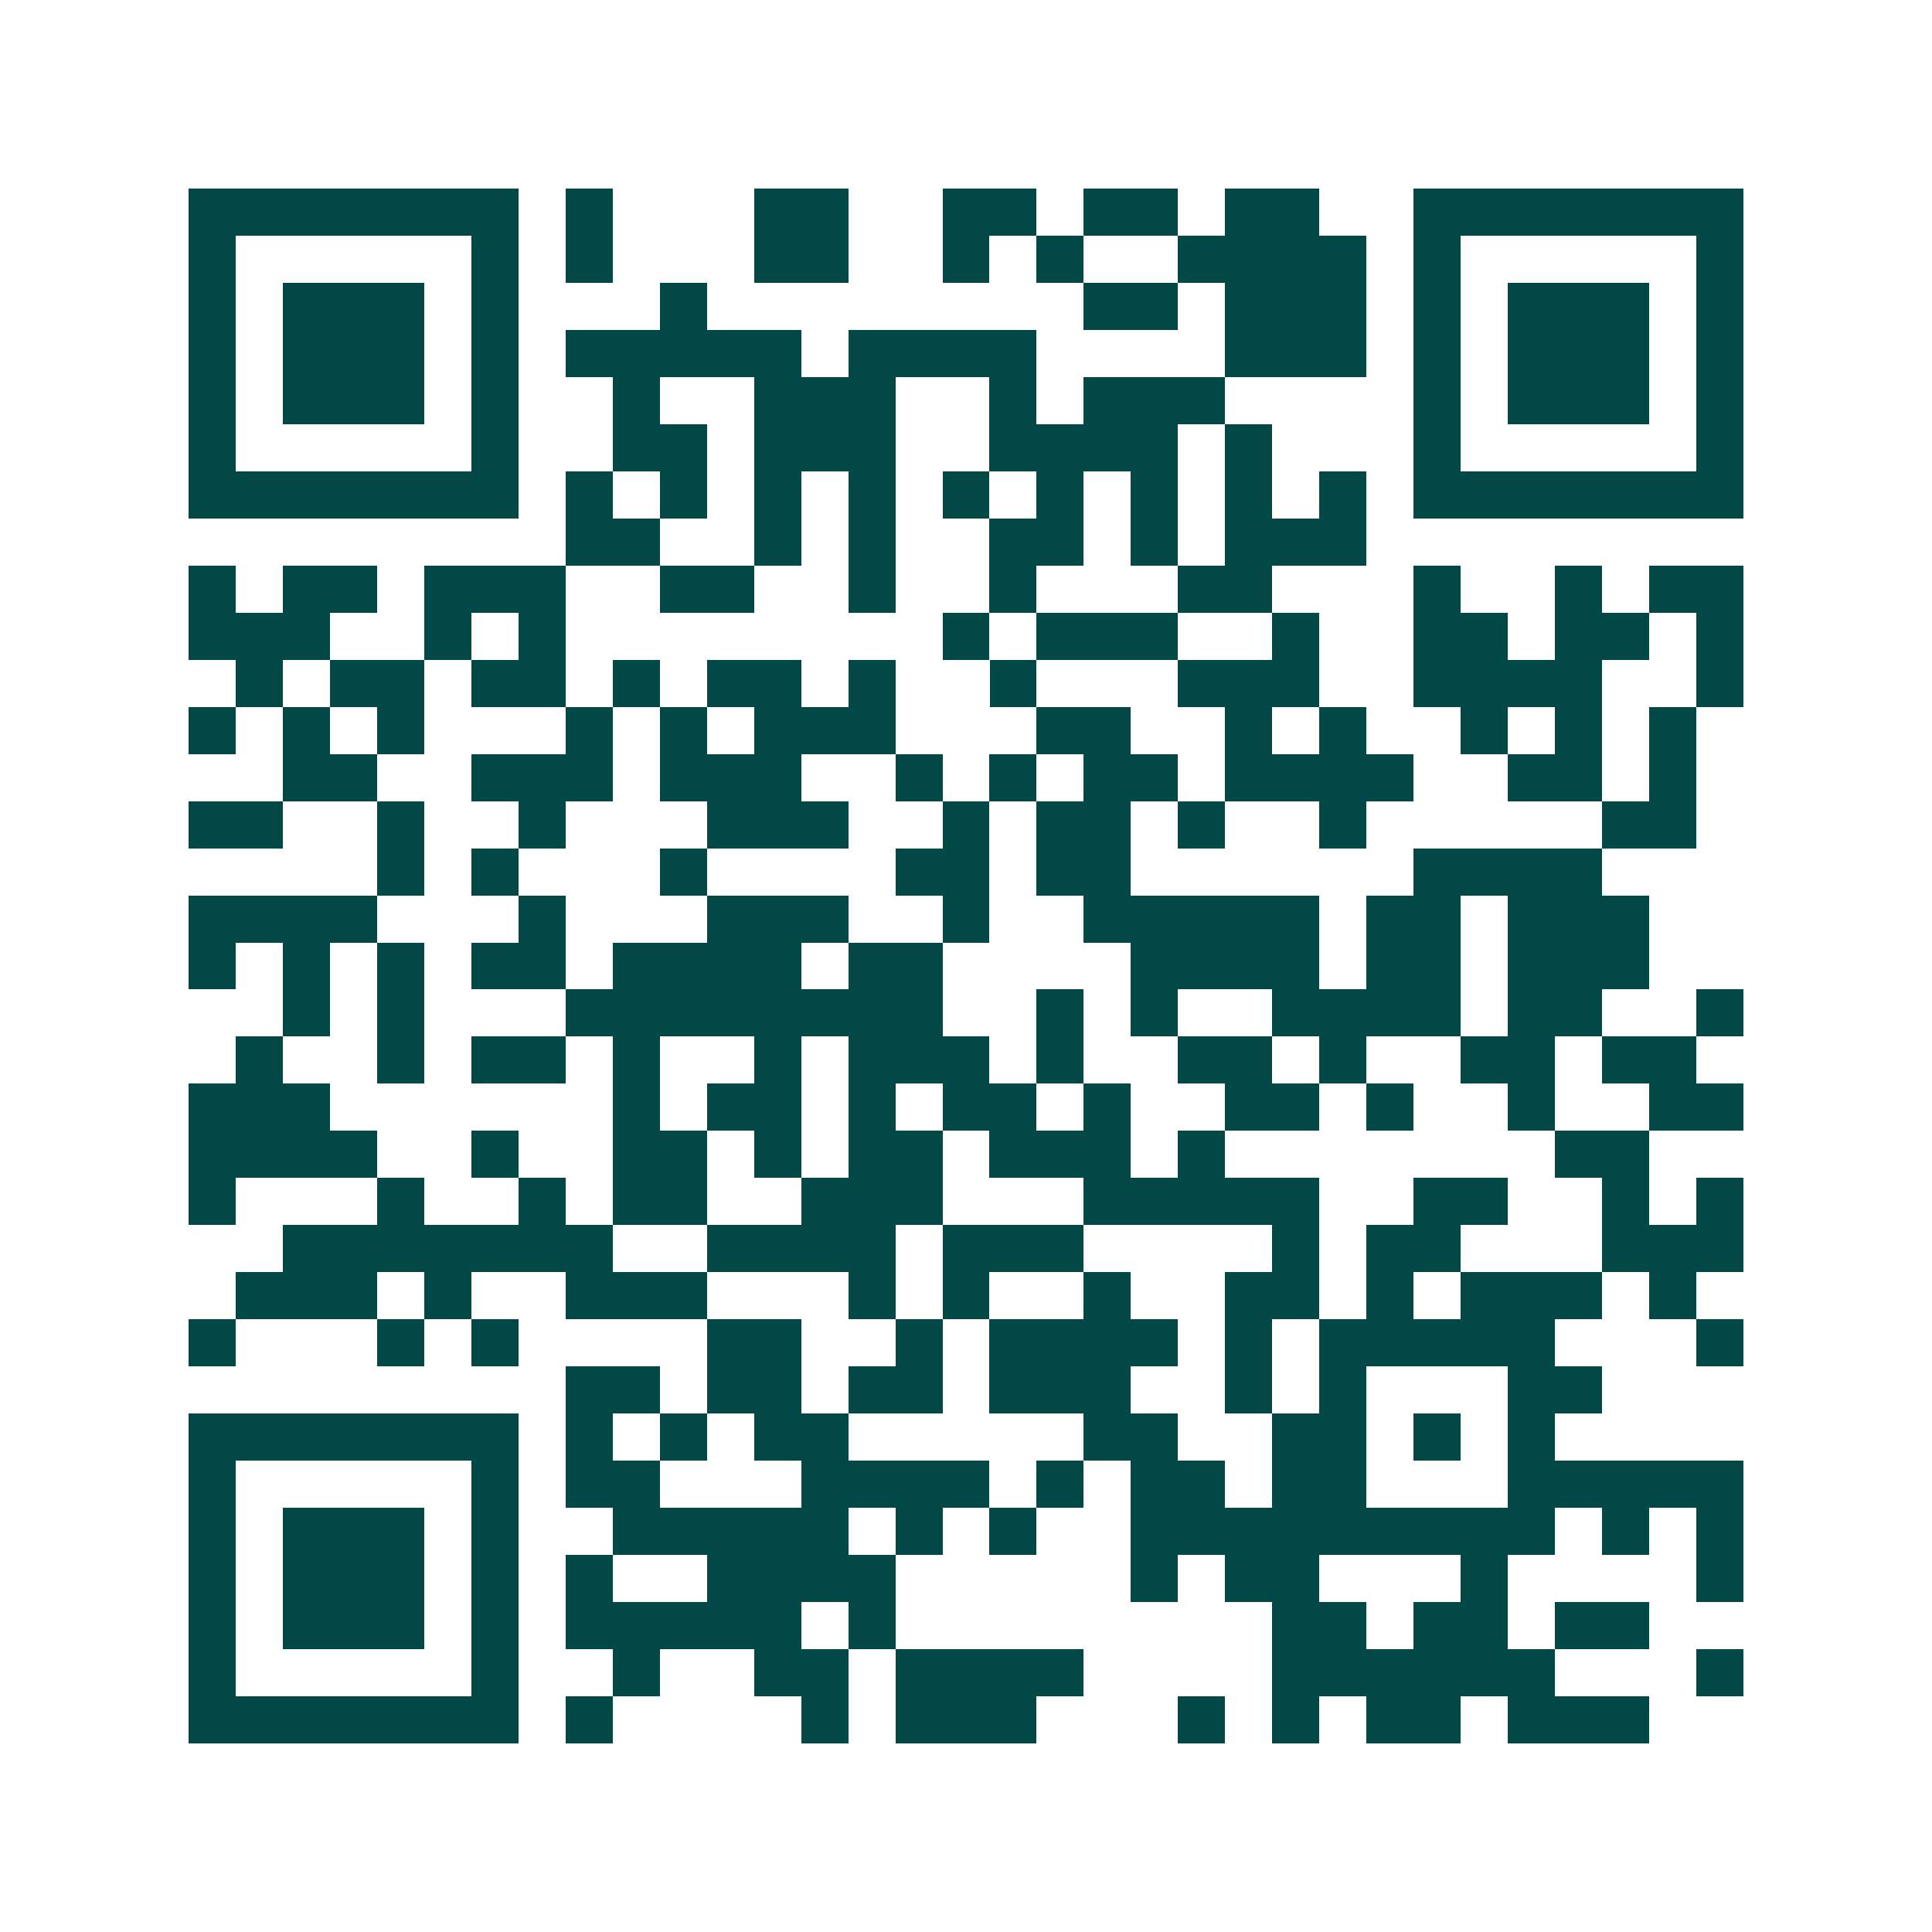 <svg xmlns="http://www.w3.org/2000/svg" width="200" height="200" viewBox="0 0 41 41" shape-rendering="crispEdges"><path fill="#ffffff" d="M0 0h41v41H0z"/><path stroke="#014847" d="M4 4.5h7m1 0h1m3 0h2m2 0h2m1 0h2m1 0h2m2 0h7M4 5.5h1m5 0h1m1 0h1m3 0h2m2 0h1m1 0h1m2 0h4m1 0h1m5 0h1M4 6.5h1m1 0h3m1 0h1m3 0h1m8 0h2m1 0h3m1 0h1m1 0h3m1 0h1M4 7.5h1m1 0h3m1 0h1m1 0h5m1 0h4m4 0h3m1 0h1m1 0h3m1 0h1M4 8.5h1m1 0h3m1 0h1m2 0h1m2 0h3m2 0h1m1 0h3m4 0h1m1 0h3m1 0h1M4 9.5h1m5 0h1m2 0h2m1 0h3m2 0h4m1 0h1m3 0h1m5 0h1M4 10.5h7m1 0h1m1 0h1m1 0h1m1 0h1m1 0h1m1 0h1m1 0h1m1 0h1m1 0h1m1 0h7M12 11.5h2m2 0h1m1 0h1m2 0h2m1 0h1m1 0h3M4 12.5h1m1 0h2m1 0h3m2 0h2m2 0h1m2 0h1m3 0h2m3 0h1m2 0h1m1 0h2M4 13.5h3m2 0h1m1 0h1m8 0h1m1 0h3m2 0h1m2 0h2m1 0h2m1 0h1M5 14.5h1m1 0h2m1 0h2m1 0h1m1 0h2m1 0h1m2 0h1m3 0h3m2 0h4m2 0h1M4 15.5h1m1 0h1m1 0h1m3 0h1m1 0h1m1 0h3m3 0h2m2 0h1m1 0h1m2 0h1m1 0h1m1 0h1M6 16.5h2m2 0h3m1 0h3m2 0h1m1 0h1m1 0h2m1 0h4m2 0h2m1 0h1M4 17.5h2m2 0h1m2 0h1m3 0h3m2 0h1m1 0h2m1 0h1m2 0h1m5 0h2M8 18.5h1m1 0h1m3 0h1m4 0h2m1 0h2m6 0h4M4 19.5h4m3 0h1m3 0h3m2 0h1m2 0h5m1 0h2m1 0h3M4 20.5h1m1 0h1m1 0h1m1 0h2m1 0h4m1 0h2m4 0h4m1 0h2m1 0h3M6 21.5h1m1 0h1m3 0h8m2 0h1m1 0h1m2 0h4m1 0h2m2 0h1M5 22.5h1m2 0h1m1 0h2m1 0h1m2 0h1m1 0h3m1 0h1m2 0h2m1 0h1m2 0h2m1 0h2M4 23.5h3m6 0h1m1 0h2m1 0h1m1 0h2m1 0h1m2 0h2m1 0h1m2 0h1m2 0h2M4 24.5h4m2 0h1m2 0h2m1 0h1m1 0h2m1 0h3m1 0h1m7 0h2M4 25.5h1m3 0h1m2 0h1m1 0h2m2 0h3m3 0h5m2 0h2m2 0h1m1 0h1M6 26.5h7m2 0h4m1 0h3m4 0h1m1 0h2m3 0h3M5 27.5h3m1 0h1m2 0h3m3 0h1m1 0h1m2 0h1m2 0h2m1 0h1m1 0h3m1 0h1M4 28.5h1m3 0h1m1 0h1m4 0h2m2 0h1m1 0h4m1 0h1m1 0h5m3 0h1M12 29.5h2m1 0h2m1 0h2m1 0h3m2 0h1m1 0h1m3 0h2M4 30.5h7m1 0h1m1 0h1m1 0h2m5 0h2m2 0h2m1 0h1m1 0h1M4 31.5h1m5 0h1m1 0h2m3 0h4m1 0h1m1 0h2m1 0h2m3 0h5M4 32.5h1m1 0h3m1 0h1m2 0h5m1 0h1m1 0h1m2 0h9m1 0h1m1 0h1M4 33.5h1m1 0h3m1 0h1m1 0h1m2 0h4m5 0h1m1 0h2m3 0h1m4 0h1M4 34.5h1m1 0h3m1 0h1m1 0h5m1 0h1m8 0h2m1 0h2m1 0h2M4 35.5h1m5 0h1m2 0h1m2 0h2m1 0h4m4 0h6m3 0h1M4 36.5h7m1 0h1m4 0h1m1 0h3m3 0h1m1 0h1m1 0h2m1 0h3"/></svg>

